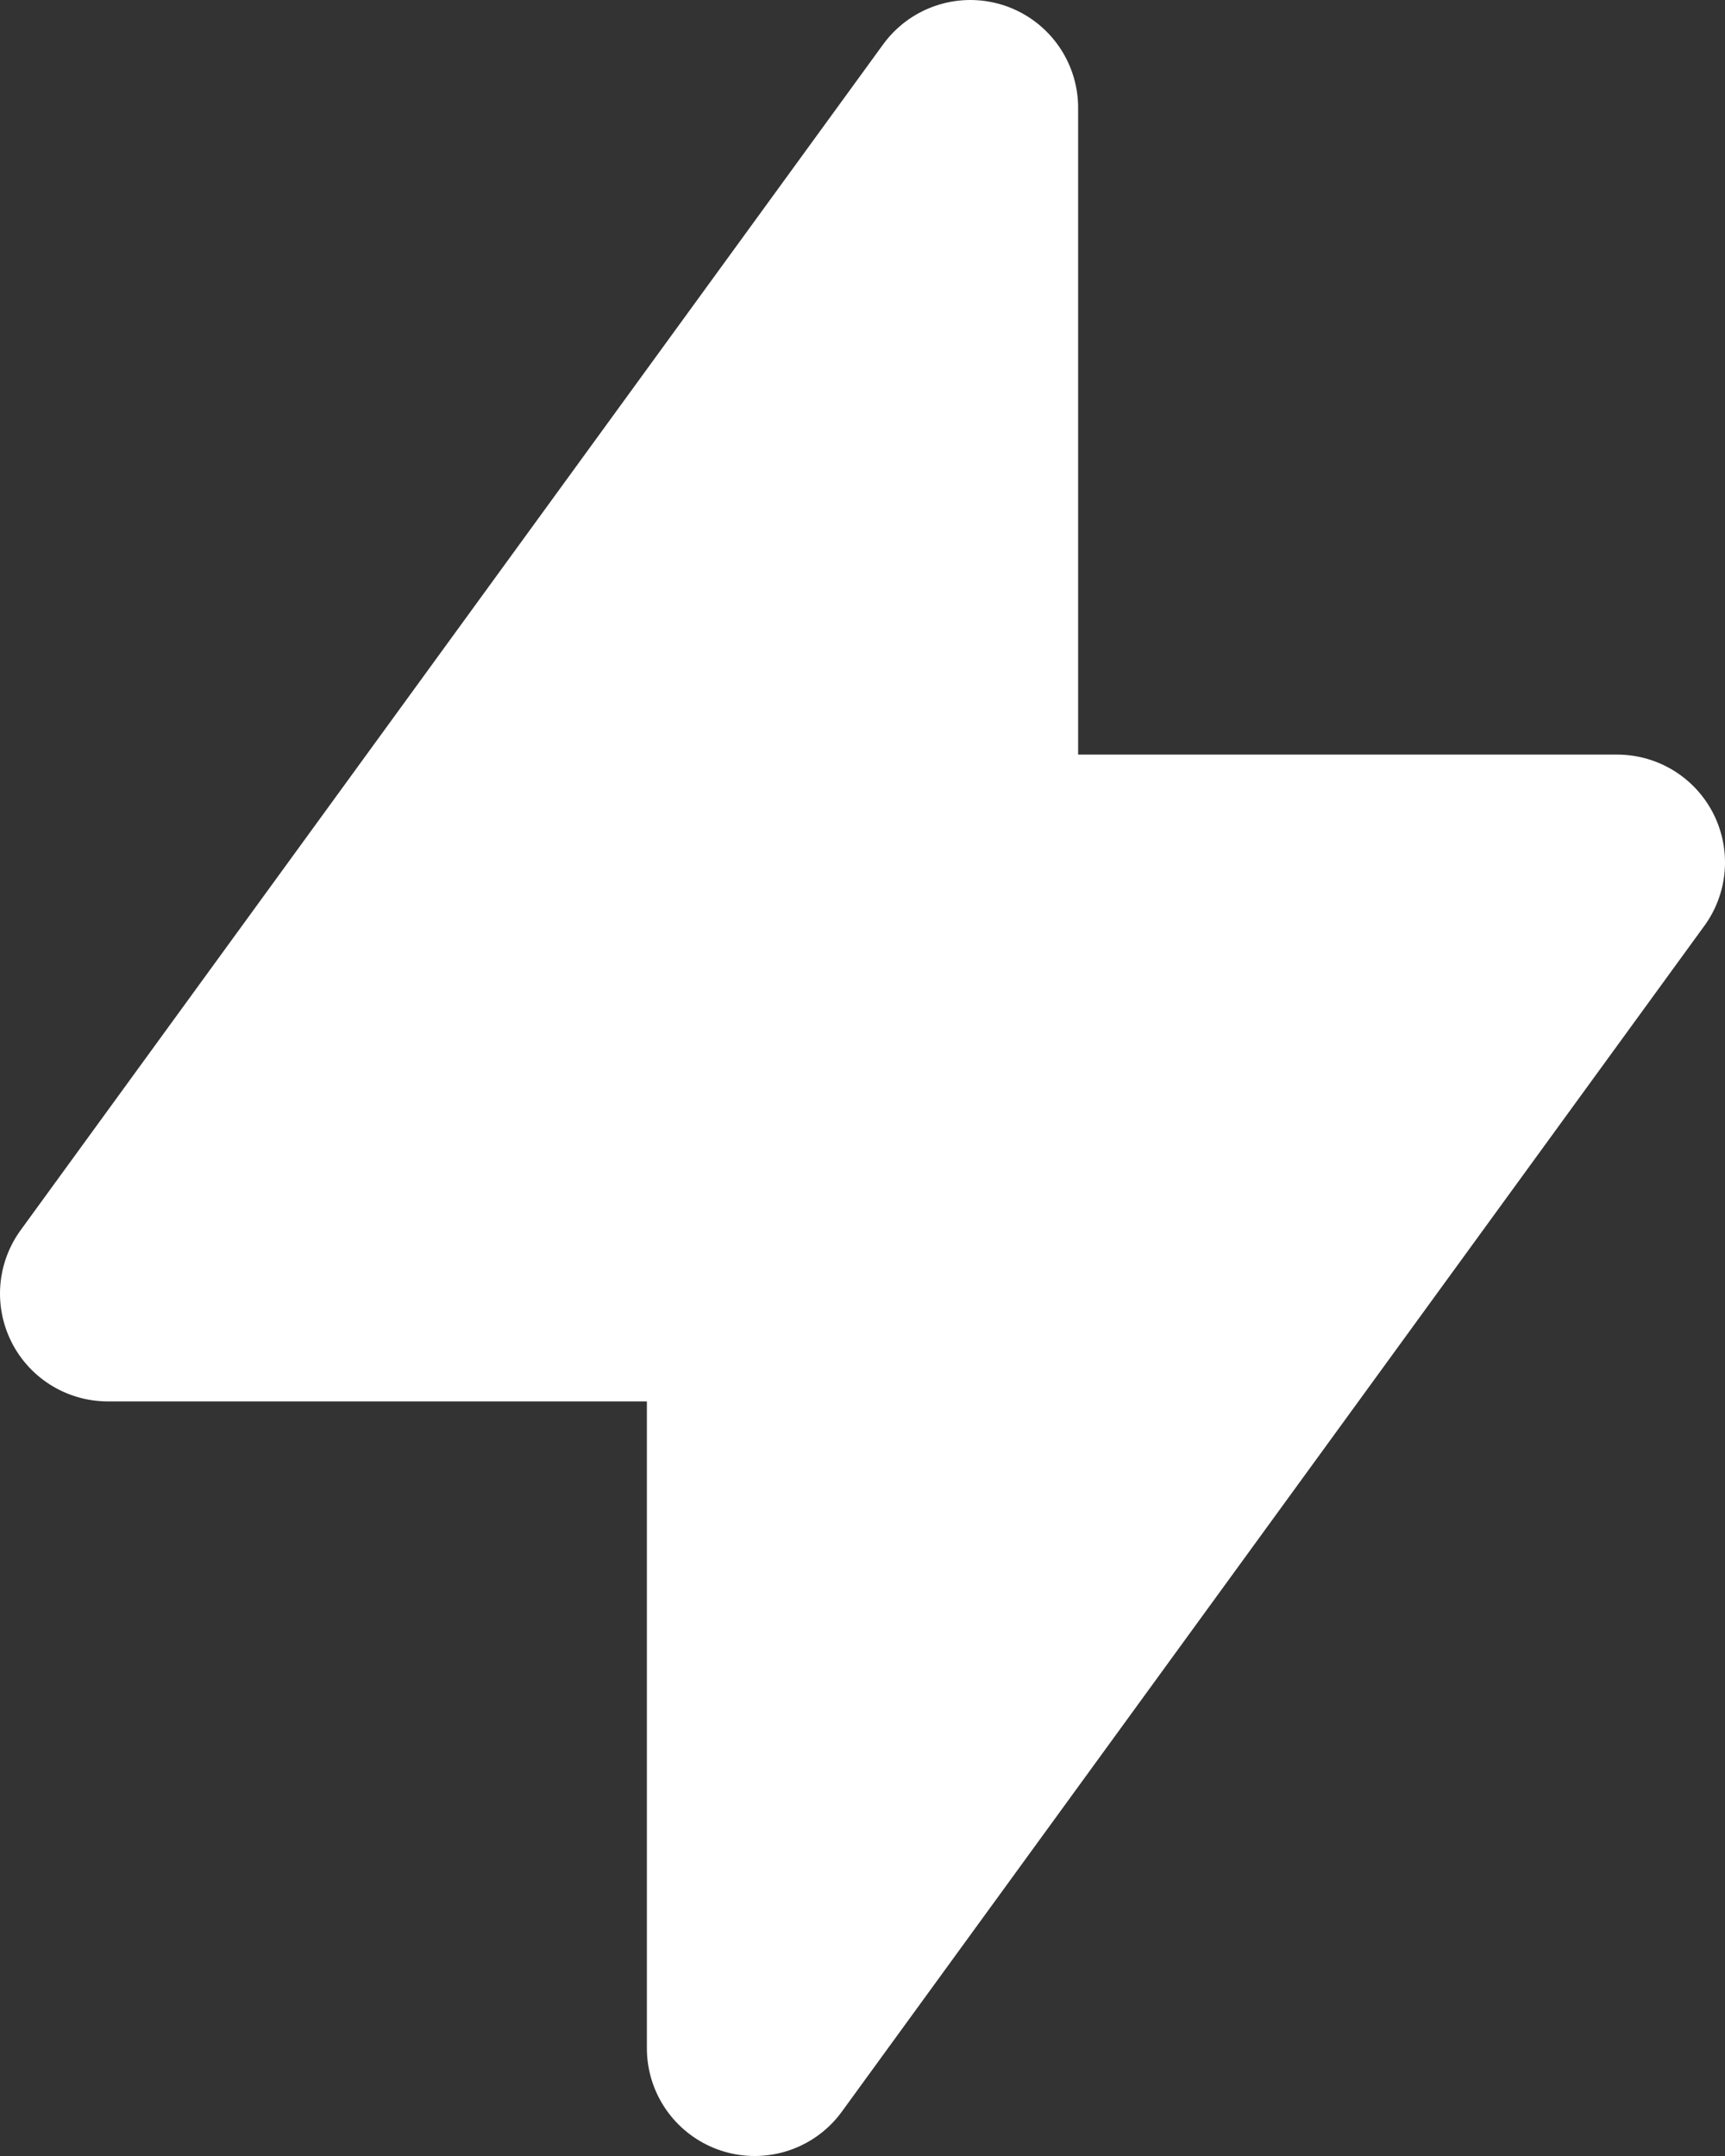 <svg width="16" height="20" viewBox="0 0 16 20" fill="none" xmlns="http://www.w3.org/2000/svg">
<rect x="0" y="0" width="16" height="20" fill="#333333" stroke="none"/>
<path d="M9 1V8H15L7 19V12H1L9 1Z" fill="white" stroke="white" stroke-width="2" stroke-linecap="round" stroke-linejoin="round"/>
</svg>
